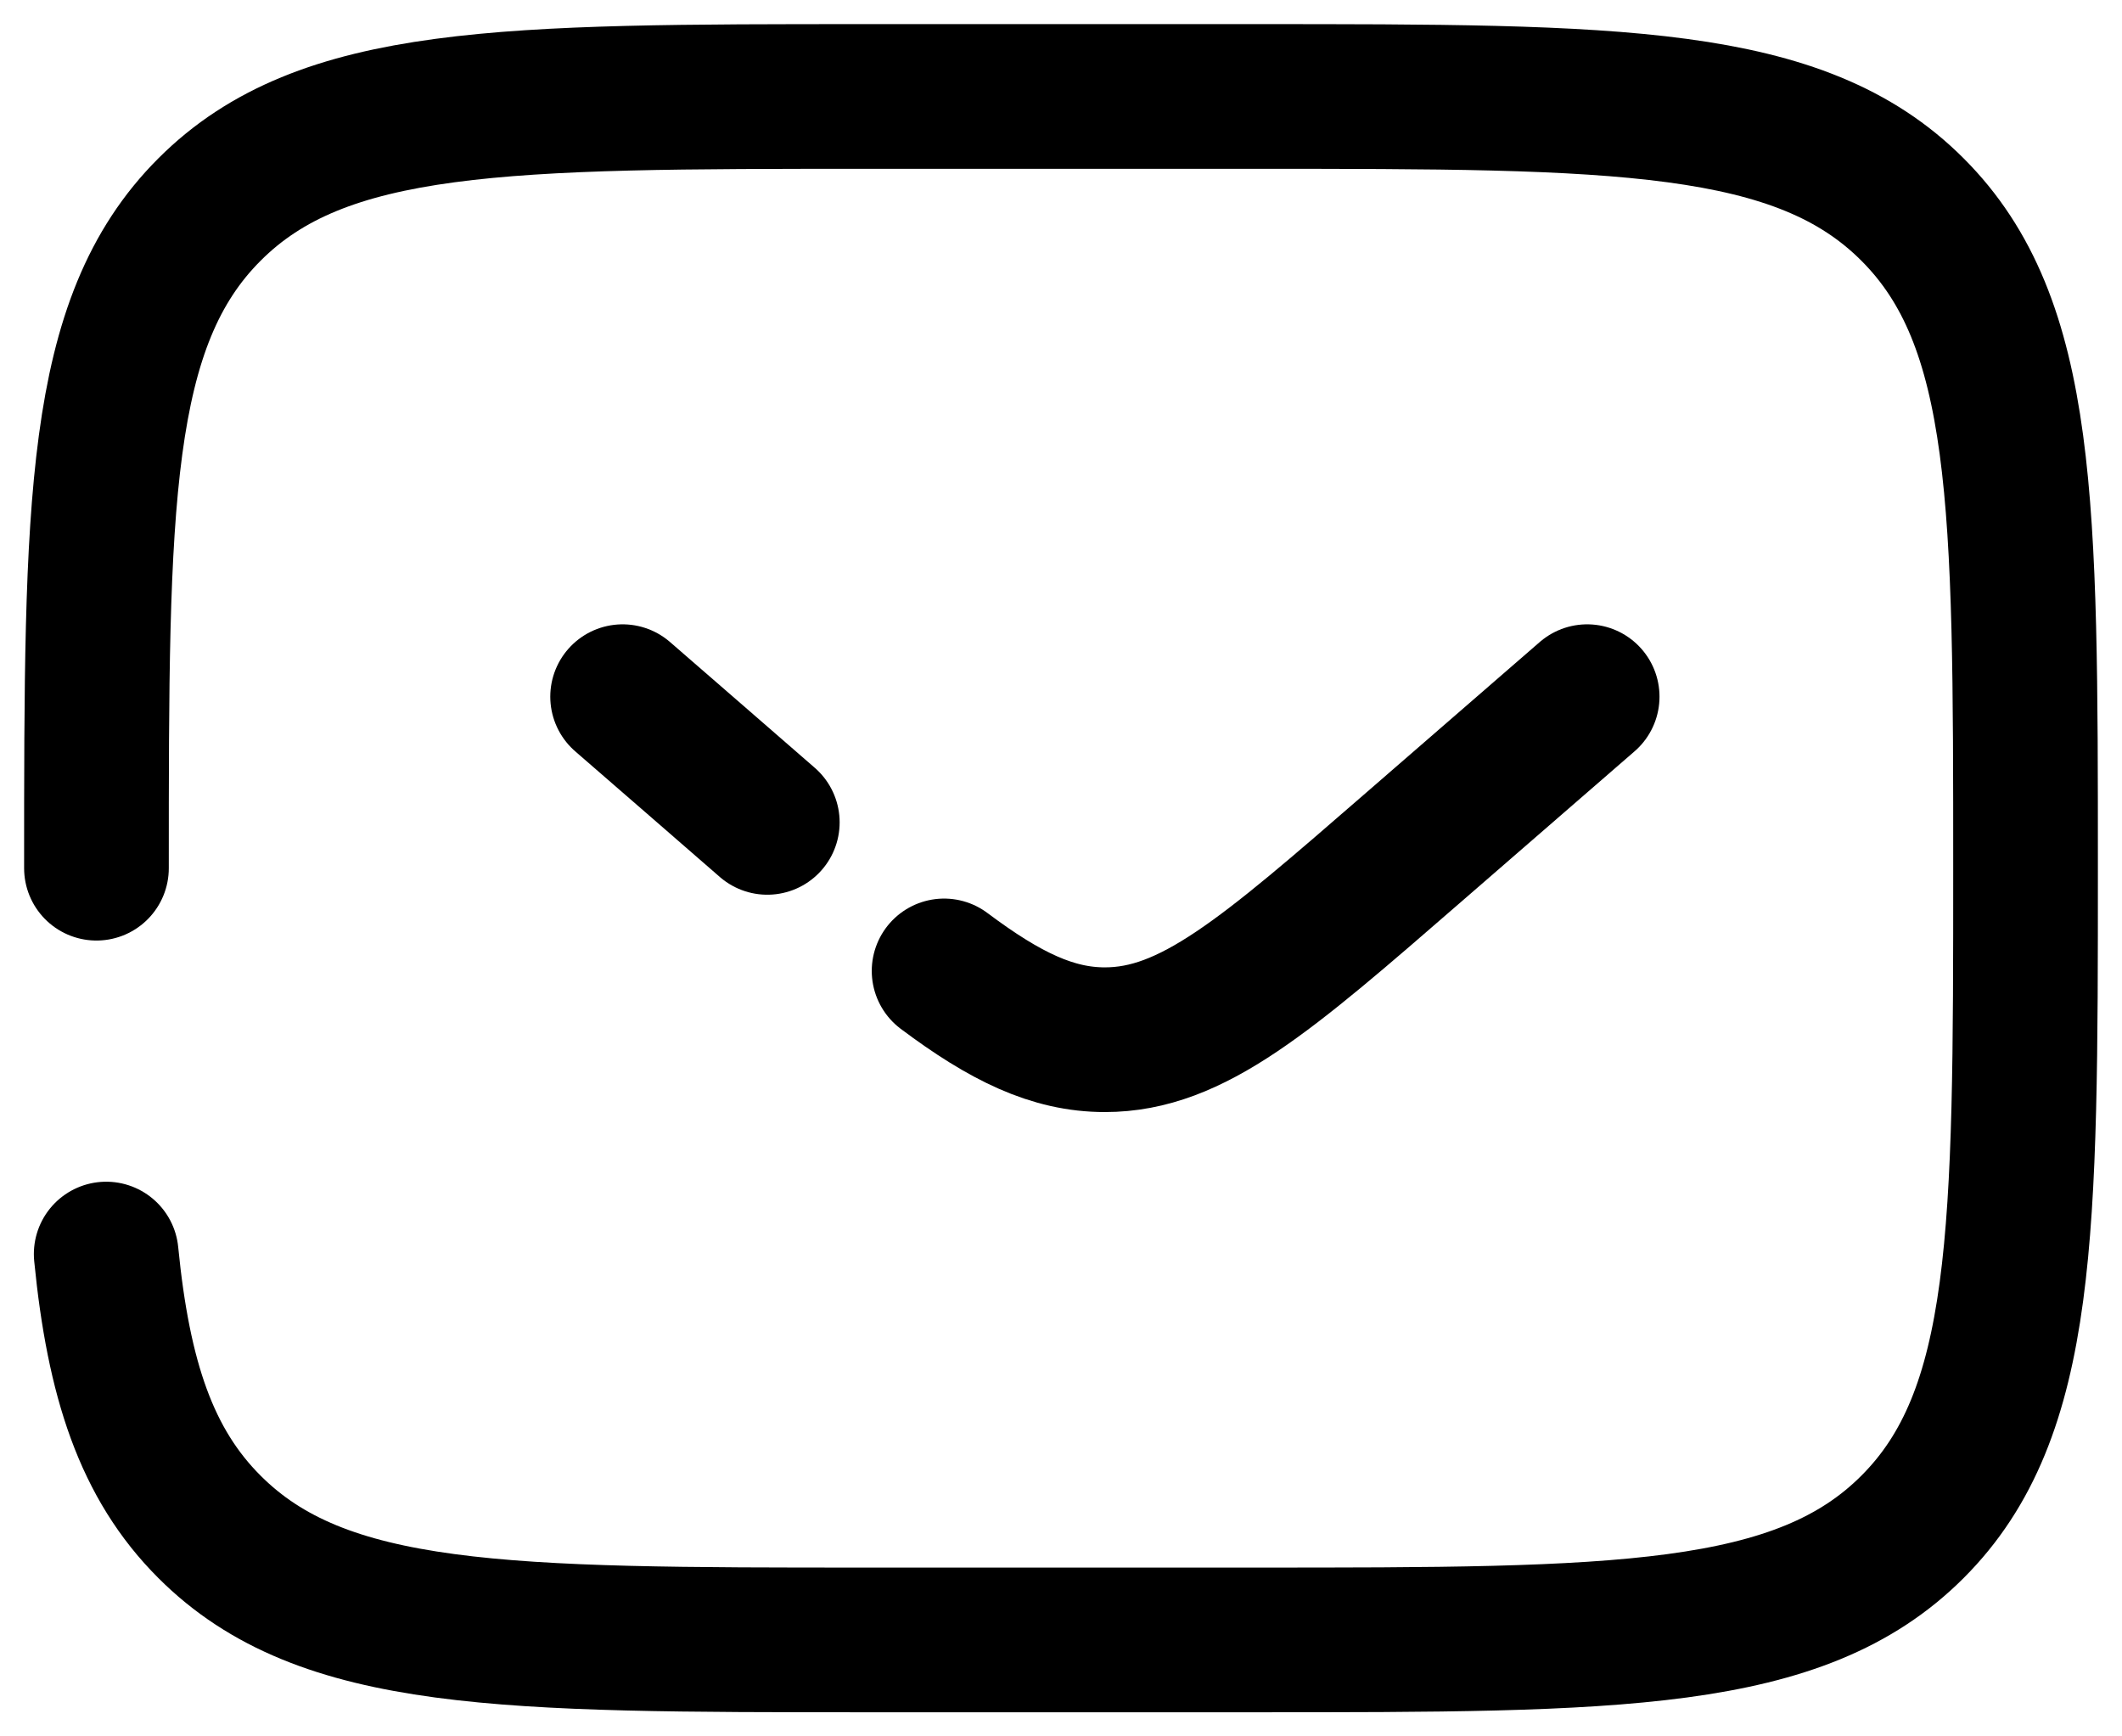 <svg width="22" height="18" viewBox="0 0 22 18" fill="none" xmlns="http://www.w3.org/2000/svg">
<path d="M16.455 7.222L14.655 8.784C13.125 10.113 12.36 10.778 11.455 10.778C10.914 10.778 10.422 10.54 9.788 10.065M6.455 7.222L7.205 7.873L7.955 8.525" stroke="black" stroke-width="1.5" stroke-linecap="round"/>
<path d="M1 9C1 5.229 1 3.343 2.172 2.172C3.343 1 5.229 1 9 1L13 1C16.771 1 18.657 1 19.828 2.172C21 3.343 21 5.229 21 9C21 12.771 21 14.657 19.828 15.828C18.657 17 16.771 17 13 17H9C5.229 17 3.343 17 2.172 15.828C1.518 15.175 1.229 14.3 1.101 13" stroke="black" stroke-width="1.5" stroke-linecap="round"/>
</svg>
